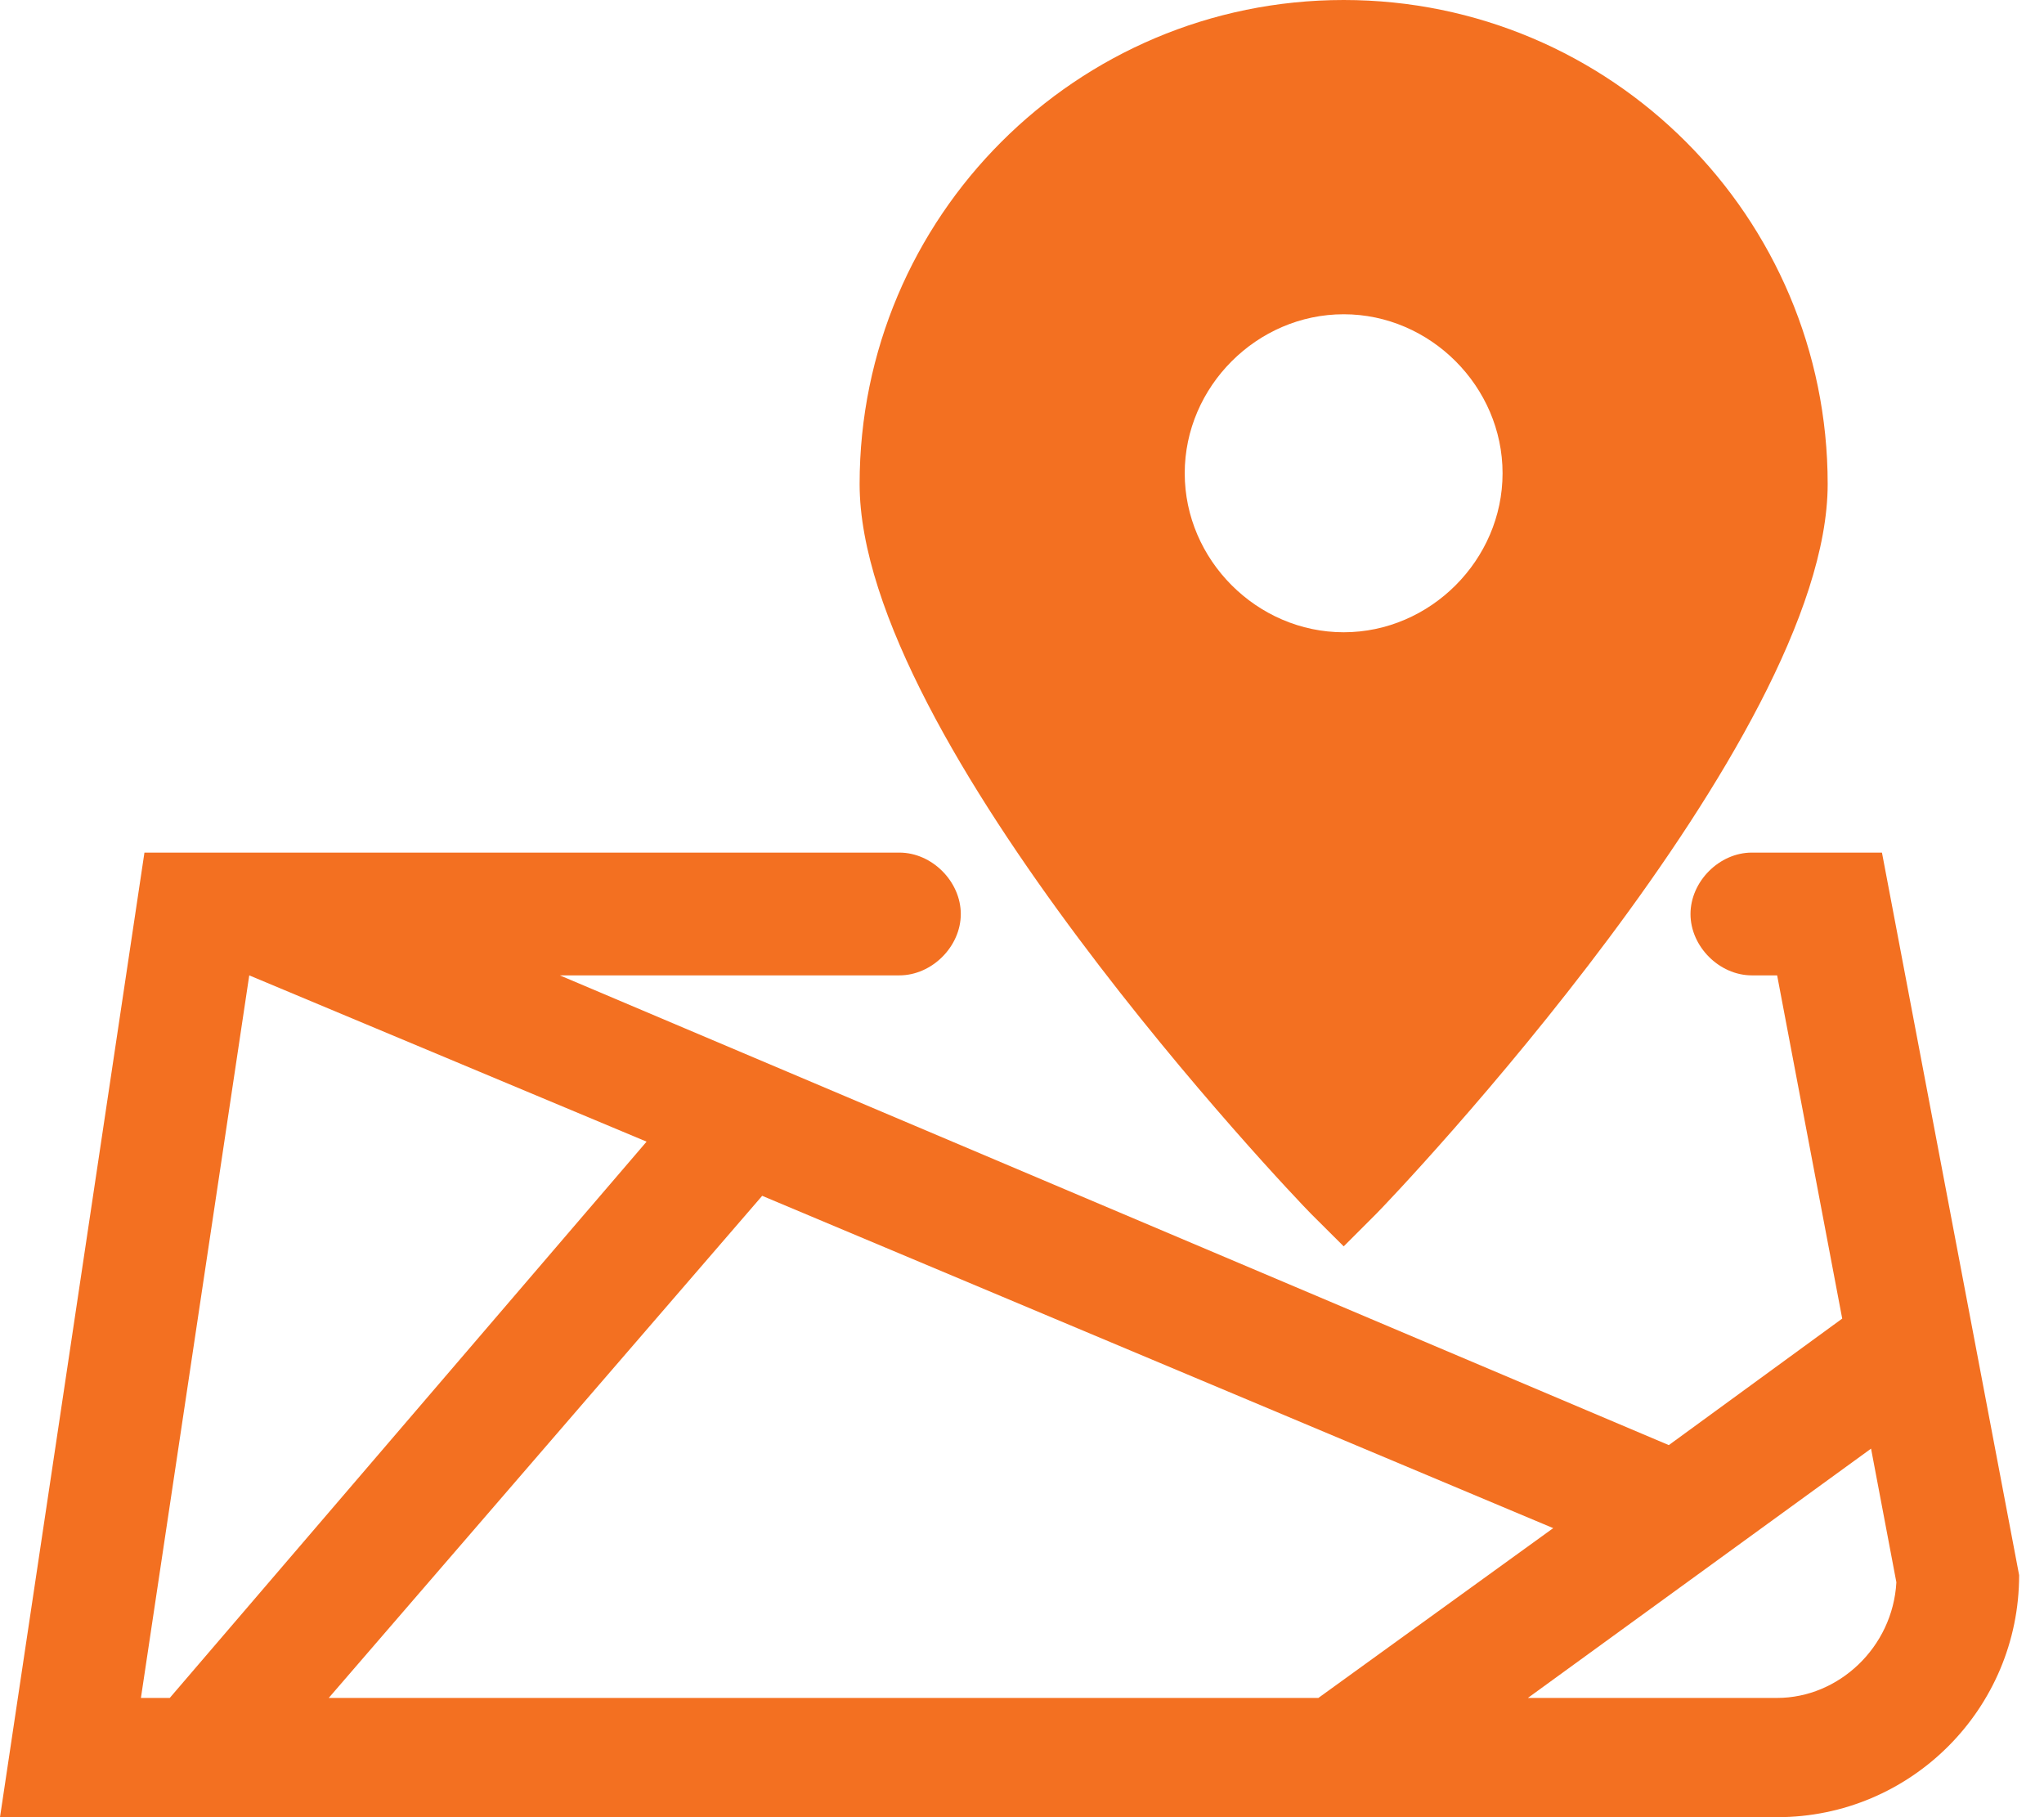 <svg width="18" height="16" viewBox="0 0 18 16" fill="none" xmlns="http://www.w3.org/2000/svg">
<path d="M7.57 4.262C7.57 6.521 11.387 10.529 11.546 10.688L11.833 10.974L12.119 10.688C12.278 10.529 16.095 6.521 16.095 4.262C16.095 1.909 14.187 0 11.833 0C9.479 0 7.57 1.909 7.57 4.262ZM13.232 4.167C13.232 4.93 12.596 5.567 11.833 5.567C11.069 5.567 10.433 4.93 10.433 4.167C10.433 3.404 11.069 2.767 11.833 2.767C12.596 2.767 13.232 3.404 13.232 4.167Z" fill="#F37021"/>
<path d="M15.427 7.507C15.141 7.507 14.887 7.761 14.887 8.048C14.887 8.334 15.141 8.588 15.427 8.588H15.65L16.223 11.61L14.696 12.724L4.93 8.588H7.92C8.207 8.588 8.461 8.334 8.461 8.048C8.461 7.761 8.207 7.507 7.92 7.507H1.272L0 16H15.65C16.827 16 17.781 15.046 17.781 13.869L16.573 7.507H15.427ZM13.678 13.455L11.61 14.95H2.895L6.712 10.529L13.678 13.455ZM2.195 8.588L5.694 10.052L1.495 14.95H1.241L2.195 8.588ZM15.65 14.95H13.455L16.477 12.755L16.7 13.932C16.668 14.505 16.191 14.95 15.65 14.95Z" fill="#F37021"/>
</svg>
